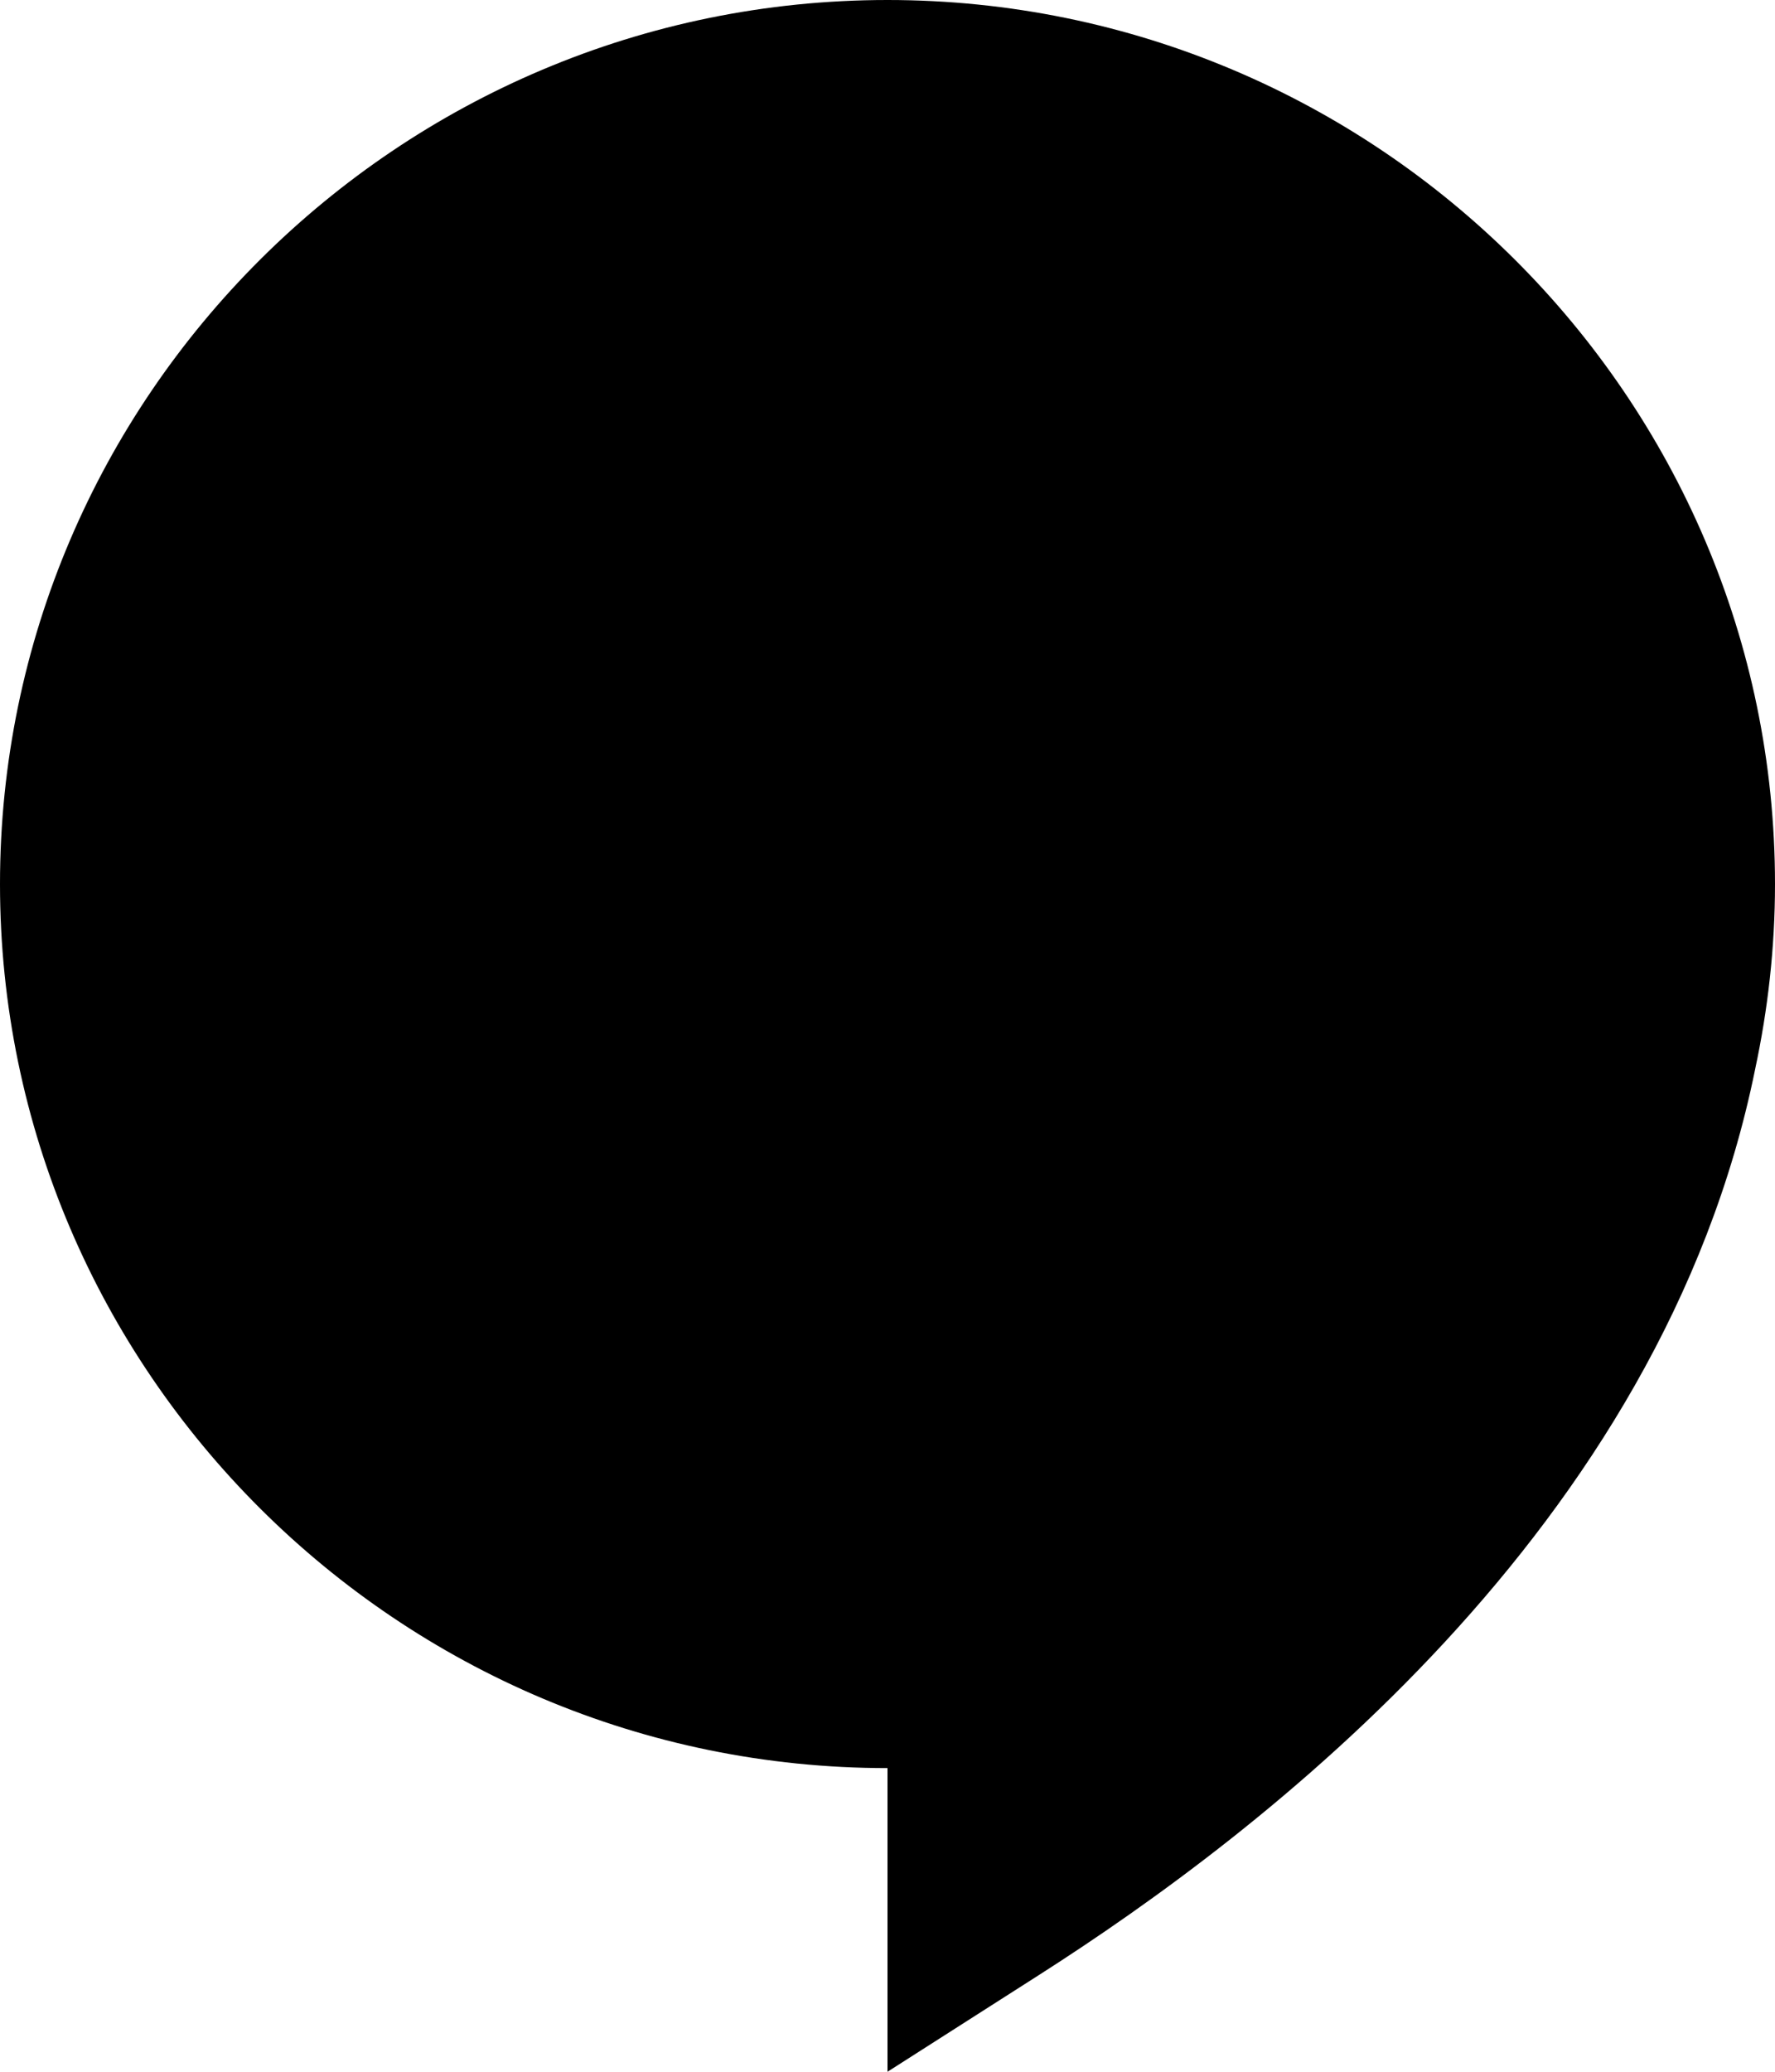 <svg width="12" height="14" viewBox="0 0 12 14" fill="none" xmlns="http://www.w3.org/2000/svg">
<path
  d="M6 0C2.694 0 0 2.683 0 5.974C0 9.265 2.694 11.948 6 11.948V14L7.026 13.345C8.517 12.393 11.235 10.338 11.866 7.224C11.952 6.822 12 6.404 12 5.974C12 2.683 9.306 0 6 0Z" fill="#000"/>
</svg>
